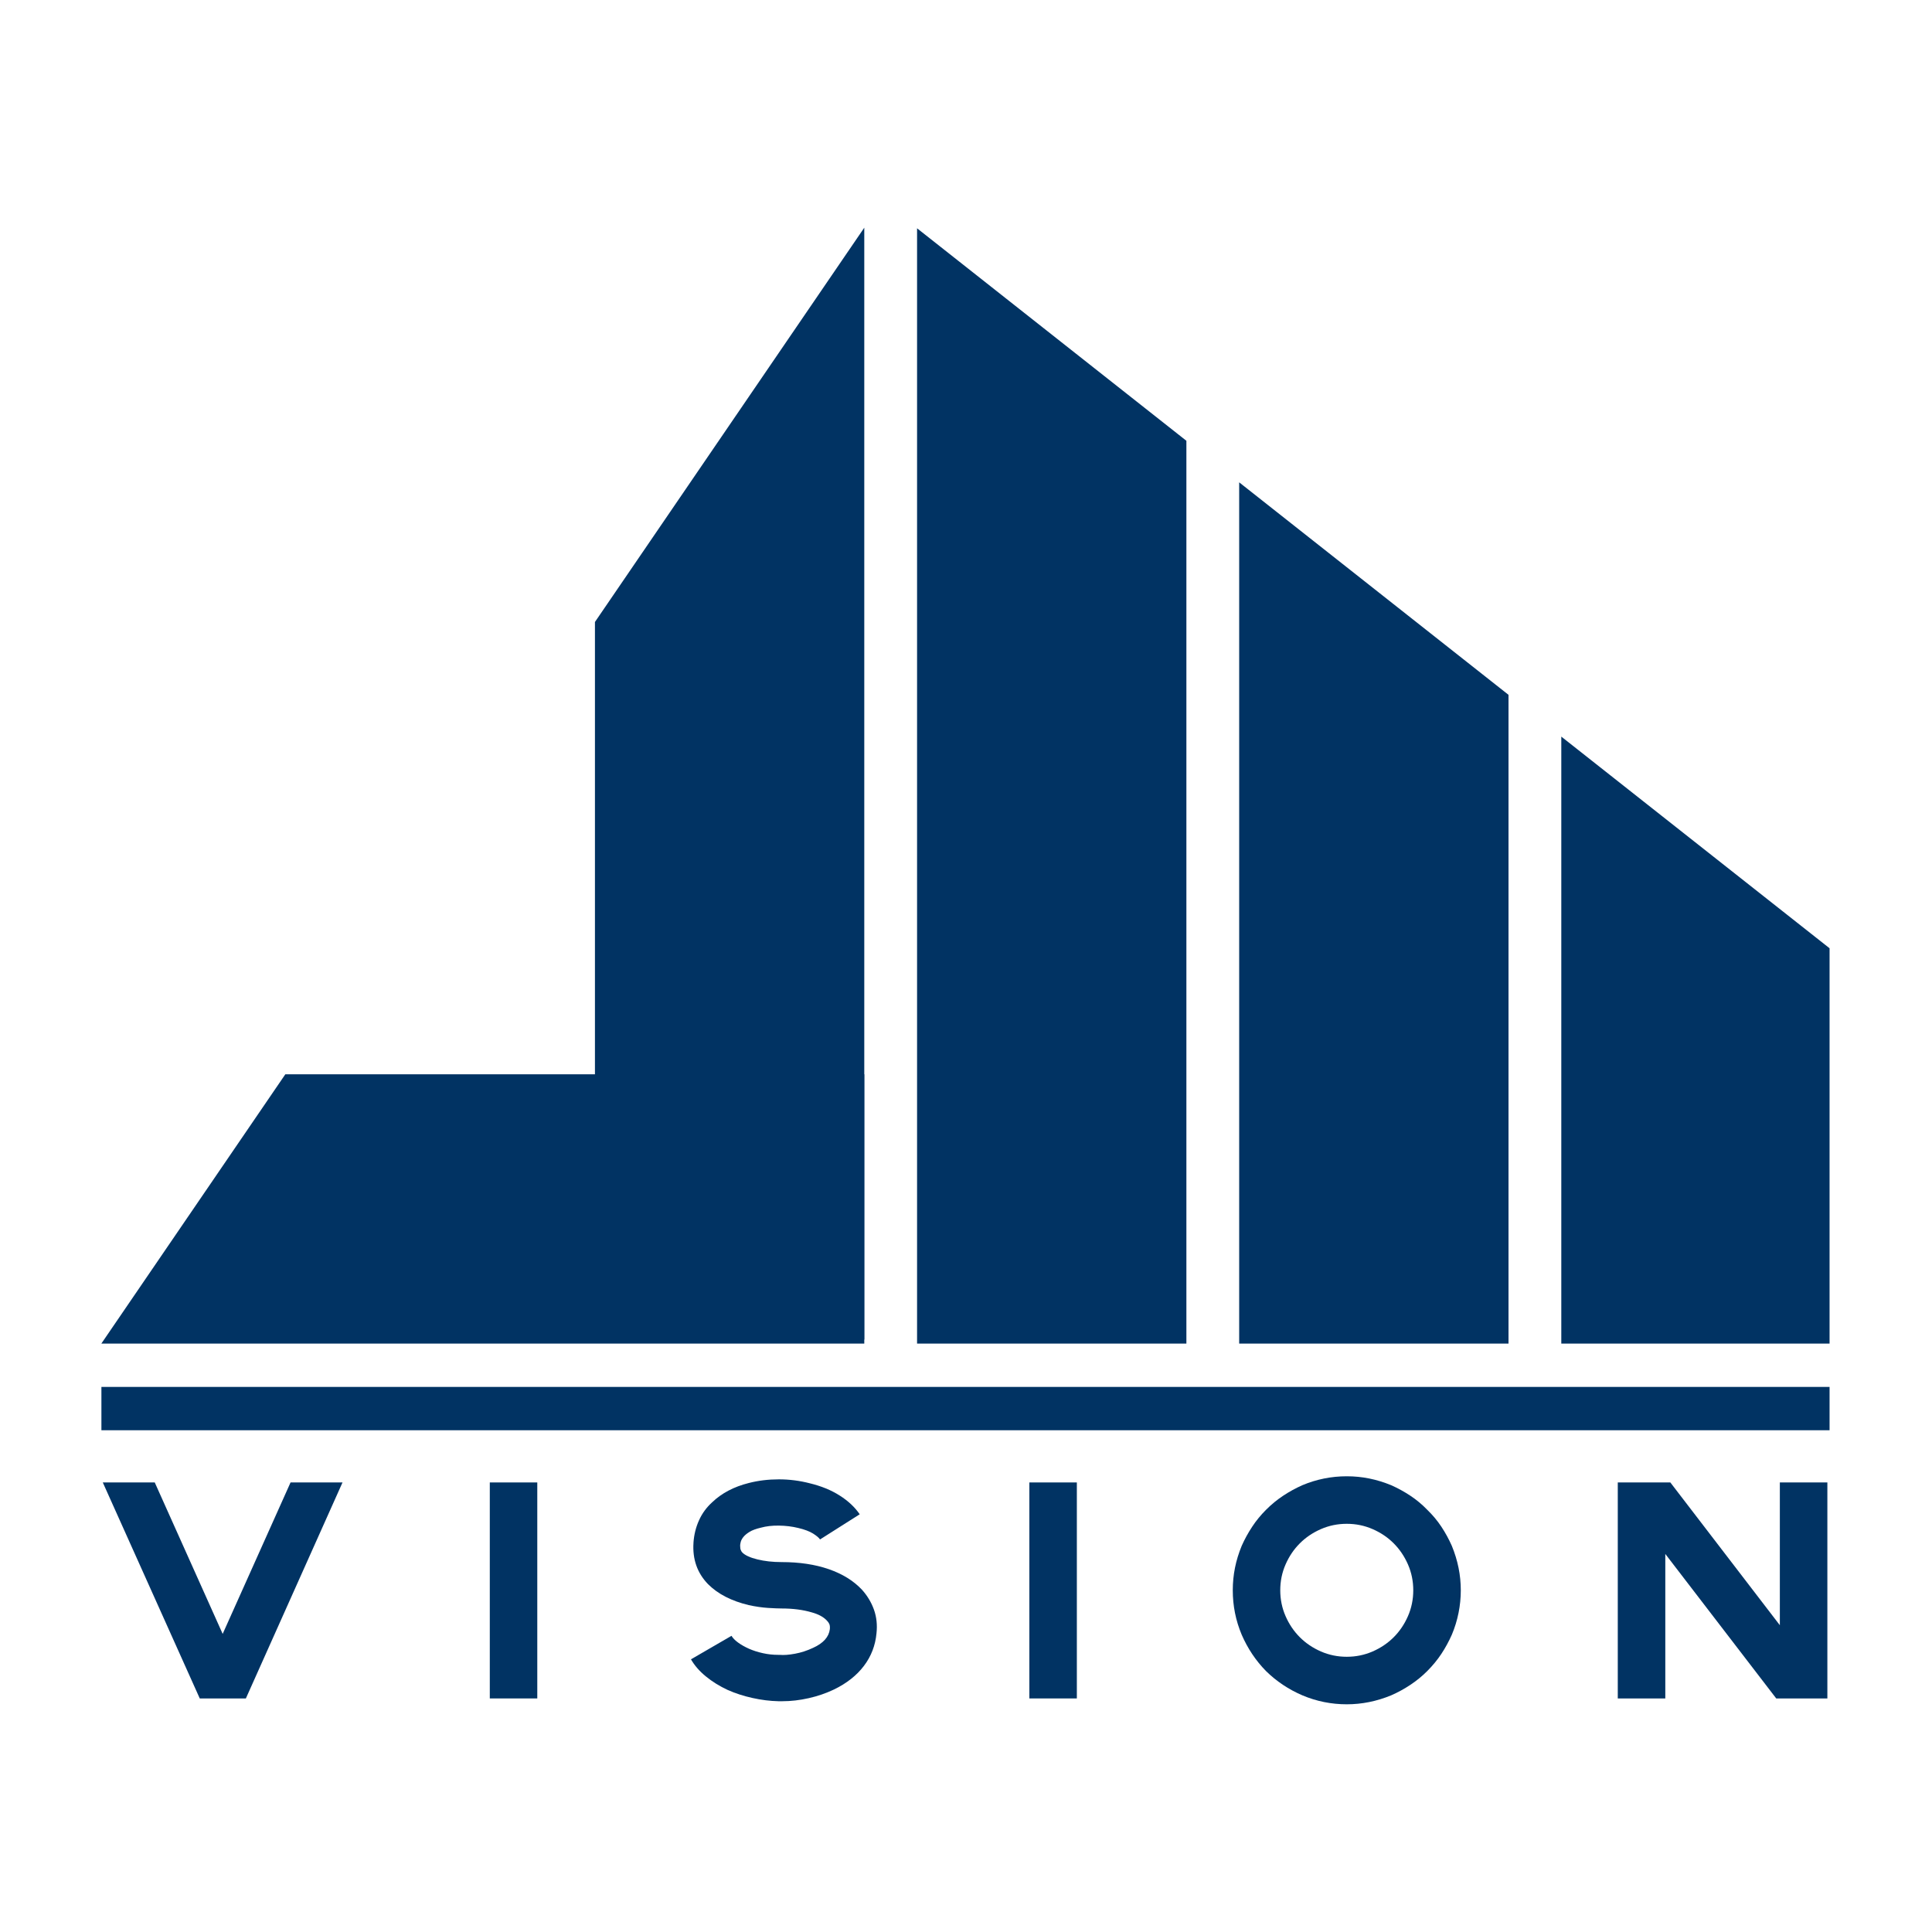 <?xml version="1.0" encoding="utf-8"?>
<svg xmlns="http://www.w3.org/2000/svg" height="256" preserveAspectRatio="xMidYMid meet" version="1.0" viewBox="0 0 192 192" width="256" zoomAndPan="magnify">
  <defs>
    <clipPath id="a53c45c4f8">
      <path clip-rule="nonzero" d="M 10.07 137 L 181.82 137 L 181.82 143 L 10.07 143 Z M 10.07 137"/>
    </clipPath>
    <clipPath id="871fd8674f">
      <path clip-rule="nonzero" d="M 91 22.594 L 118 22.594 L 118 134 L 91 134 Z M 91 22.594"/>
    </clipPath>
    <clipPath id="1d1abc4ab9">
      <path clip-rule="nonzero" d="M 59 22.594 L 86 22.594 L 86 134 L 59 134 Z M 59 22.594"/>
    </clipPath>
    <clipPath id="b6262d08f0">
      <path clip-rule="nonzero" d="M 155 73 L 181.82 73 L 181.82 134 L 155 134 Z M 155 73"/>
    </clipPath>
    <clipPath id="e41782f72e">
      <path clip-rule="nonzero" d="M 10.07 106 L 86 106 L 86 134 L 10.07 134 Z M 10.07 106"/>
    </clipPath>
    <clipPath id="97e3f7f334">
      <path clip-rule="nonzero" d="M 10.07 147 L 35 147 L 35 169 L 10.07 169 Z M 10.07 147"/>
    </clipPath>
    <clipPath id="6af01dbcd4">
      <path clip-rule="nonzero" d="M 68 147 L 88 147 L 88 169.594 L 68 169.594 Z M 68 147"/>
    </clipPath>
    <clipPath id="5149a5e657">
      <path clip-rule="nonzero" d="M 122 146 L 146 146 L 146 169.594 L 122 169.594 Z M 122 146"/>
    </clipPath>
    <clipPath id="6d55aed0c2">
      <path clip-rule="nonzero" d="M 160 147 L 181.82 147 L 181.82 169 L 160 169 Z M 160 147"/>
    </clipPath>
  </defs>
  <g clip-path="url(#a53c45c4f8)">
    <path d="M 10.078 137.832 L 181.926 137.832 L 181.926 142.137 L 10.078 142.137 Z M 10.078 137.832" fill="#013363" fill-opacity="1" fill-rule="nonzero"/>
  </g>
  <g clip-path="url(#871fd8674f)">
    <path d="M 91.137 22.688 L 91.137 133.527 L 117.902 133.527 L 117.902 43.805 Z M 91.137 22.688" fill="#013363" fill-opacity="1" fill-rule="nonzero"/>
  </g>
  <g clip-path="url(#1d1abc4ab9)">
    <path d="M 59.125 61.812 L 59.125 133.125 L 85.891 133.125 L 85.891 22.629 Z M 59.125 61.812" fill="#013363" fill-opacity="1" fill-rule="nonzero"/>
  </g>
  <path d="M 123.148 47.934 L 123.148 133.527 L 149.914 133.527 L 149.914 69.051 Z M 123.148 47.934" fill="#013363" fill-opacity="1" fill-rule="nonzero"/>
  <g clip-path="url(#b6262d08f0)">
    <path d="M 155.16 73.203 L 155.16 133.527 L 181.926 133.527 L 181.926 94.32 Z M 155.16 73.203" fill="#013363" fill-opacity="1" fill-rule="nonzero"/>
  </g>
  <g clip-path="url(#e41782f72e)">
    <path d="M 10.07 133.527 L 85.891 133.527 L 85.891 106.762 L 28.355 106.762 Z M 10.07 133.527" fill="#013363" fill-opacity="1" fill-rule="nonzero"/>
  </g>
  <g clip-path="url(#97e3f7f334)">
    <path d="M 34.039 147.324 L 24.434 168.789 L 19.852 168.789 L 10.215 147.324 L 15.379 147.324 L 22.129 162.375 L 28.875 147.324 Z M 34.039 147.324" fill="#013363" fill-opacity="1" fill-rule="nonzero"/>
  </g>
  <path d="M 48.676 147.324 L 53.395 147.324 L 53.395 168.789 L 48.676 168.789 Z M 48.676 147.324" fill="#013363" fill-opacity="1" fill-rule="nonzero"/>
  <g clip-path="url(#6af01dbcd4)">
    <path d="M 77.746 169.066 L 77.359 169.066 C 76.527 169.047 75.668 168.941 74.789 168.746 C 73.91 168.551 73.09 168.289 72.332 167.953 C 71.5 167.566 70.77 167.113 70.141 166.594 C 69.508 166.078 69.02 165.512 68.668 164.902 L 72.695 162.566 C 72.824 162.789 73.043 163.012 73.348 163.234 C 73.652 163.457 74.012 163.66 74.43 163.848 C 74.848 164.031 75.305 164.18 75.805 164.289 C 76.305 164.402 76.812 164.457 77.332 164.457 L 77.469 164.457 C 77.895 164.496 78.41 164.457 79.012 164.344 C 79.613 164.234 80.211 164.039 80.801 163.762 C 81.82 163.301 82.375 162.68 82.469 161.902 C 82.488 161.68 82.469 161.508 82.414 161.387 C 82.359 161.266 82.281 161.16 82.191 161.07 C 81.859 160.699 81.348 160.422 80.664 160.234 C 79.793 159.977 78.793 159.848 77.664 159.848 C 77.352 159.848 76.902 159.828 76.316 159.793 C 75.734 159.754 75.102 159.664 74.414 159.516 C 72.695 159.105 71.344 158.414 70.363 157.43 C 69.289 156.32 68.809 154.949 68.918 153.32 L 68.918 153.293 C 68.973 152.516 69.152 151.785 69.461 151.102 C 69.766 150.414 70.203 149.812 70.777 149.293 C 71.723 148.387 72.934 147.75 74.414 147.379 C 75.359 147.137 76.355 147.016 77.402 147.016 C 78.445 147.016 79.469 147.148 80.469 147.406 C 81.617 147.684 82.613 148.09 83.453 148.629 C 84.297 149.164 84.957 149.785 85.438 150.488 L 81.496 152.988 C 81.383 152.82 81.152 152.625 80.801 152.402 C 80.449 152.184 79.957 151.996 79.328 151.848 C 78.719 151.699 78.078 151.621 77.414 151.613 C 76.746 151.602 76.145 151.672 75.609 151.82 C 75.125 151.934 74.754 152.07 74.484 152.238 C 74.215 152.402 74.012 152.574 73.871 152.75 C 73.734 152.926 73.645 153.094 73.609 153.25 C 73.57 153.41 73.555 153.523 73.555 153.598 C 73.555 153.801 73.578 153.953 73.625 154.055 C 73.668 154.156 73.719 154.238 73.777 154.293 C 74.055 154.57 74.555 154.797 75.273 154.973 C 75.996 155.148 76.793 155.238 77.664 155.238 C 79.441 155.238 81.008 155.473 82.371 155.945 C 83.73 156.418 84.828 157.098 85.66 157.984 C 86.195 158.578 86.594 159.242 86.855 159.973 C 87.113 160.703 87.195 161.484 87.105 162.316 C 86.992 163.523 86.578 164.602 85.855 165.555 C 85.133 166.508 84.141 167.289 82.883 167.898 C 82.105 168.27 81.27 168.559 80.371 168.762 C 79.473 168.965 78.598 169.066 77.746 169.066 Z M 77.746 169.066" fill="#013363" fill-opacity="1" fill-rule="nonzero"/>
  </g>
  <path d="M 102.297 147.324 L 107.016 147.324 L 107.016 168.789 L 102.297 168.789 Z M 102.297 147.324" fill="#013363" fill-opacity="1" fill-rule="nonzero"/>
  <g clip-path="url(#5149a5e657)">
    <path d="M 133.84 169.371 C 132.305 169.371 130.832 169.074 129.426 168.48 C 128.055 167.891 126.852 167.086 125.812 166.066 C 124.797 165.031 123.992 163.824 123.398 162.457 C 122.805 161.047 122.512 159.578 122.512 158.039 C 122.512 156.504 122.805 155.07 123.398 153.625 C 123.695 152.957 124.043 152.324 124.441 151.723 C 124.836 151.121 125.297 150.562 125.816 150.043 C 126.352 149.504 126.922 149.039 127.523 148.641 C 128.125 148.242 128.758 147.895 129.426 147.598 C 130.832 147.008 132.305 146.711 133.84 146.711 C 135.379 146.711 136.812 147.008 138.254 147.598 C 138.922 147.895 139.555 148.242 140.156 148.641 C 140.758 149.039 141.32 149.504 141.84 150.043 C 142.375 150.562 142.844 151.121 143.242 151.723 C 143.641 152.324 143.984 152.957 144.281 153.625 C 144.875 155.07 145.172 156.539 145.172 158.039 C 145.172 159.539 144.875 161.047 144.281 162.457 C 143.984 163.121 143.641 163.758 143.242 164.359 C 142.844 164.961 142.375 165.527 141.84 166.066 C 141.32 166.586 140.758 167.043 140.156 167.441 C 139.555 167.84 138.922 168.188 138.254 168.48 C 136.812 169.074 135.34 169.371 133.84 169.371 Z M 133.84 151.434 C 132.934 151.434 132.078 151.609 131.27 151.961 C 130.465 152.312 129.766 152.785 129.176 153.375 C 128.582 153.969 128.109 154.668 127.758 155.473 C 127.406 156.277 127.23 157.133 127.23 158.039 C 127.23 158.945 127.406 159.805 127.758 160.609 C 128.109 161.414 128.582 162.113 129.176 162.707 C 129.766 163.297 130.465 163.77 131.27 164.121 C 132.078 164.473 132.934 164.648 133.84 164.648 C 134.746 164.648 135.602 164.473 136.41 164.121 C 137.215 163.77 137.914 163.297 138.504 162.707 C 139.098 162.113 139.57 161.414 139.922 160.609 C 140.273 159.805 140.449 158.945 140.449 158.039 C 140.449 157.133 140.273 156.277 139.922 155.473 C 139.57 154.668 139.098 153.969 138.504 153.375 C 137.914 152.781 137.215 152.312 136.41 151.961 C 135.602 151.609 134.746 151.434 133.84 151.434 Z M 133.84 151.434" fill="#013363" fill-opacity="1" fill-rule="nonzero"/>
  </g>
  <g clip-path="url(#6d55aed0c2)">
    <path d="M 181.602 147.324 L 181.602 168.789 L 176.52 168.789 L 165.496 154.43 L 165.496 168.789 L 160.773 168.789 L 160.773 147.324 L 165.996 147.324 L 176.879 161.512 L 176.879 147.324 Z M 181.602 147.324" fill="#013363" fill-opacity="1" fill-rule="nonzero"/>
  </g>
</svg>